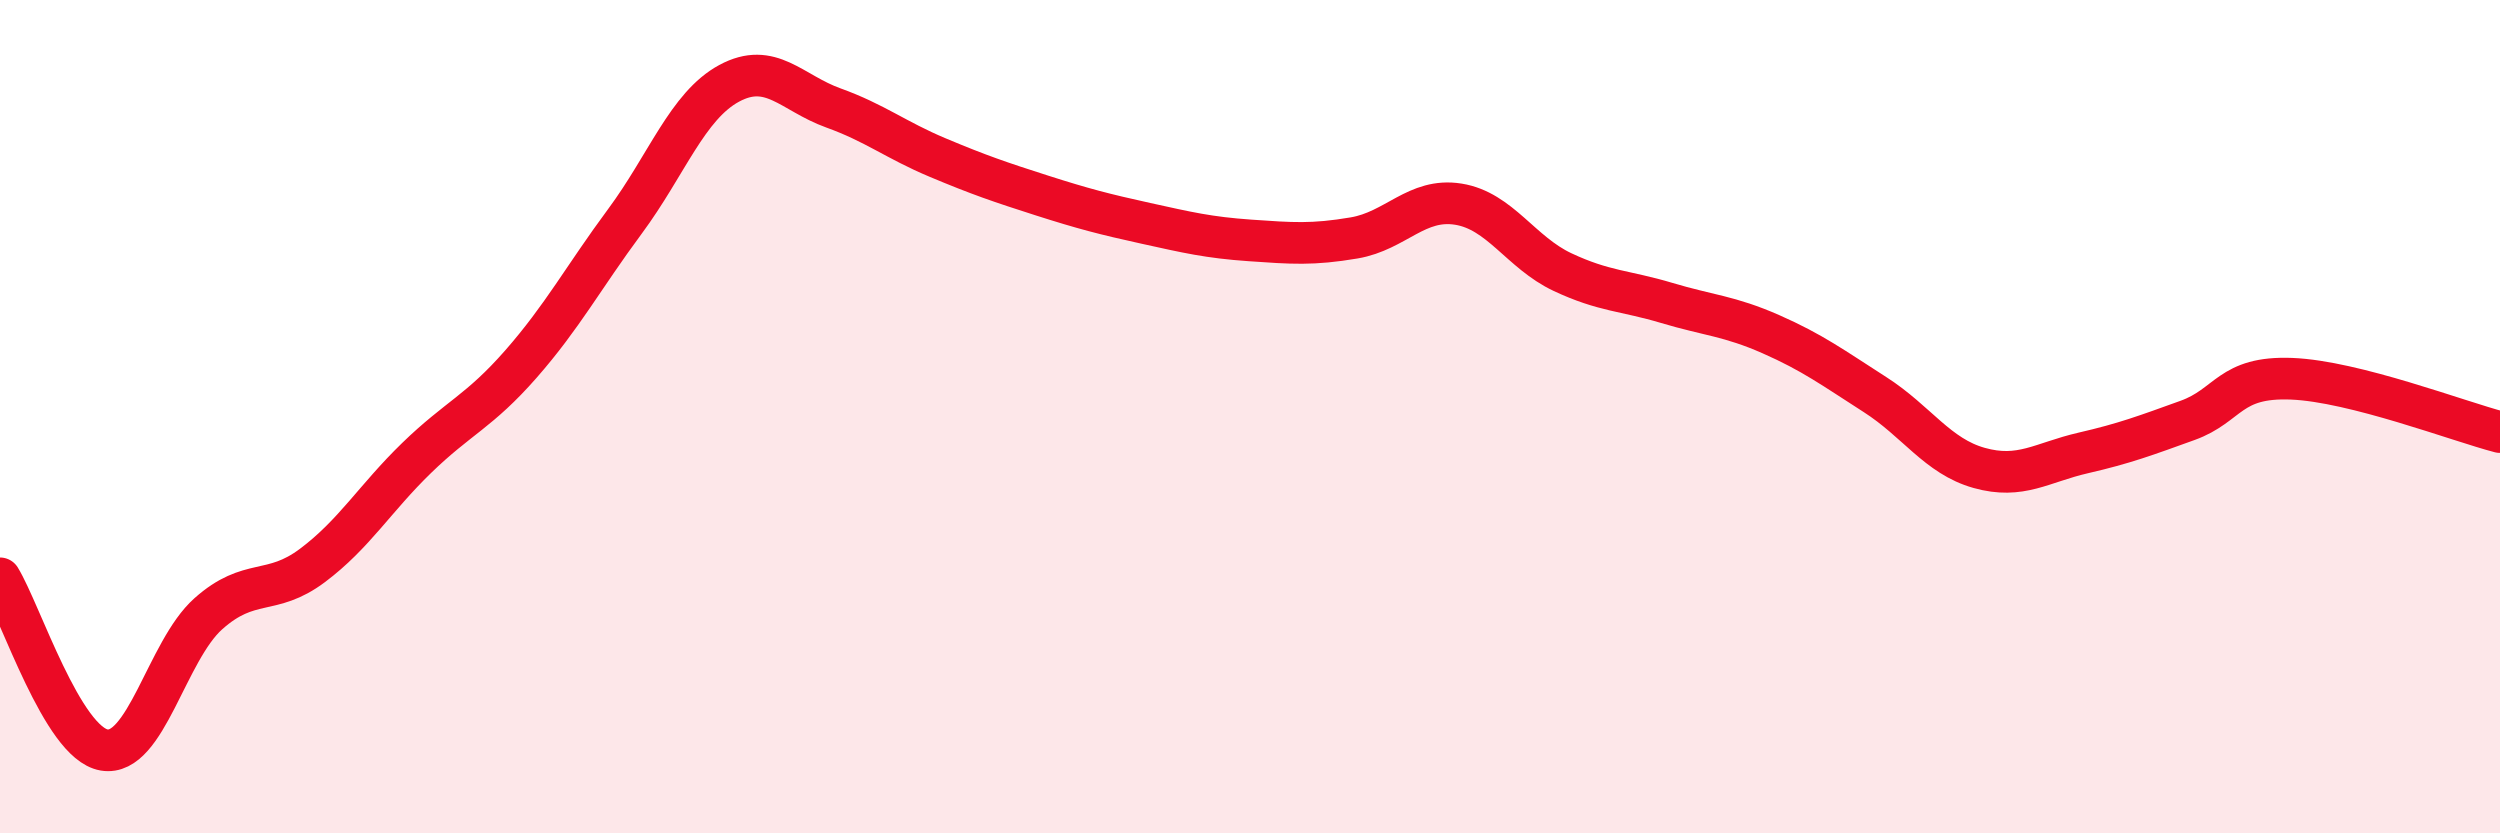 
    <svg width="60" height="20" viewBox="0 0 60 20" xmlns="http://www.w3.org/2000/svg">
      <path
        d="M 0,13.88 C 0.5,14.7 1.5,17.83 2.5,18 C 3.5,18.17 4,15.62 5,14.73 C 6,13.84 6.5,14.32 7.5,13.57 C 8.5,12.82 9,11.96 10,10.99 C 11,10.02 11.5,9.88 12.5,8.74 C 13.5,7.6 14,6.66 15,5.31 C 16,3.96 16.5,2.54 17.5,2 C 18.5,1.46 19,2.23 20,2.59 C 21,2.95 21.5,3.36 22.5,3.78 C 23.5,4.2 24,4.37 25,4.69 C 26,5.01 26.5,5.14 27.5,5.36 C 28.5,5.58 29,5.7 30,5.77 C 31,5.84 31.5,5.88 32.5,5.71 C 33.5,5.54 34,4.74 35,4.9 C 36,5.06 36.5,6.06 37.5,6.53 C 38.5,7 39,6.97 40,7.27 C 41,7.57 41.5,7.58 42.5,8.02 C 43.5,8.46 44,8.83 45,9.47 C 46,10.11 46.5,10.95 47.5,11.23 C 48.5,11.51 49,11.1 50,10.87 C 51,10.64 51.5,10.45 52.5,10.09 C 53.5,9.73 53.5,9.03 55,9.09 C 56.5,9.15 59,10.11 60,10.37L60 20L0 20Z"
        fill="#EB0A25"
        opacity="0.1"
        stroke-linecap="round"
        stroke-linejoin="round"
      />
      <path
        d="M 0,13.88 C 0.5,14.7 1.5,17.83 2.5,18 C 3.5,18.17 4,15.62 5,14.73 C 6,13.84 6.5,14.32 7.5,13.57 C 8.5,12.82 9,11.96 10,10.99 C 11,10.02 11.5,9.88 12.5,8.74 C 13.5,7.6 14,6.66 15,5.31 C 16,3.96 16.5,2.54 17.5,2 C 18.5,1.46 19,2.23 20,2.59 C 21,2.95 21.5,3.36 22.5,3.78 C 23.5,4.2 24,4.37 25,4.69 C 26,5.01 26.5,5.14 27.5,5.36 C 28.5,5.58 29,5.7 30,5.77 C 31,5.84 31.5,5.88 32.5,5.71 C 33.5,5.54 34,4.74 35,4.9 C 36,5.06 36.5,6.06 37.5,6.53 C 38.5,7 39,6.97 40,7.27 C 41,7.57 41.5,7.58 42.5,8.02 C 43.5,8.46 44,8.83 45,9.47 C 46,10.11 46.5,10.95 47.5,11.23 C 48.5,11.51 49,11.1 50,10.87 C 51,10.64 51.5,10.45 52.5,10.09 C 53.5,9.73 53.5,9.03 55,9.09 C 56.5,9.15 59,10.11 60,10.37"
        stroke="#EB0A25"
        stroke-width="1"
        fill="none"
        stroke-linecap="round"
        stroke-linejoin="round"
      />
    </svg>
  